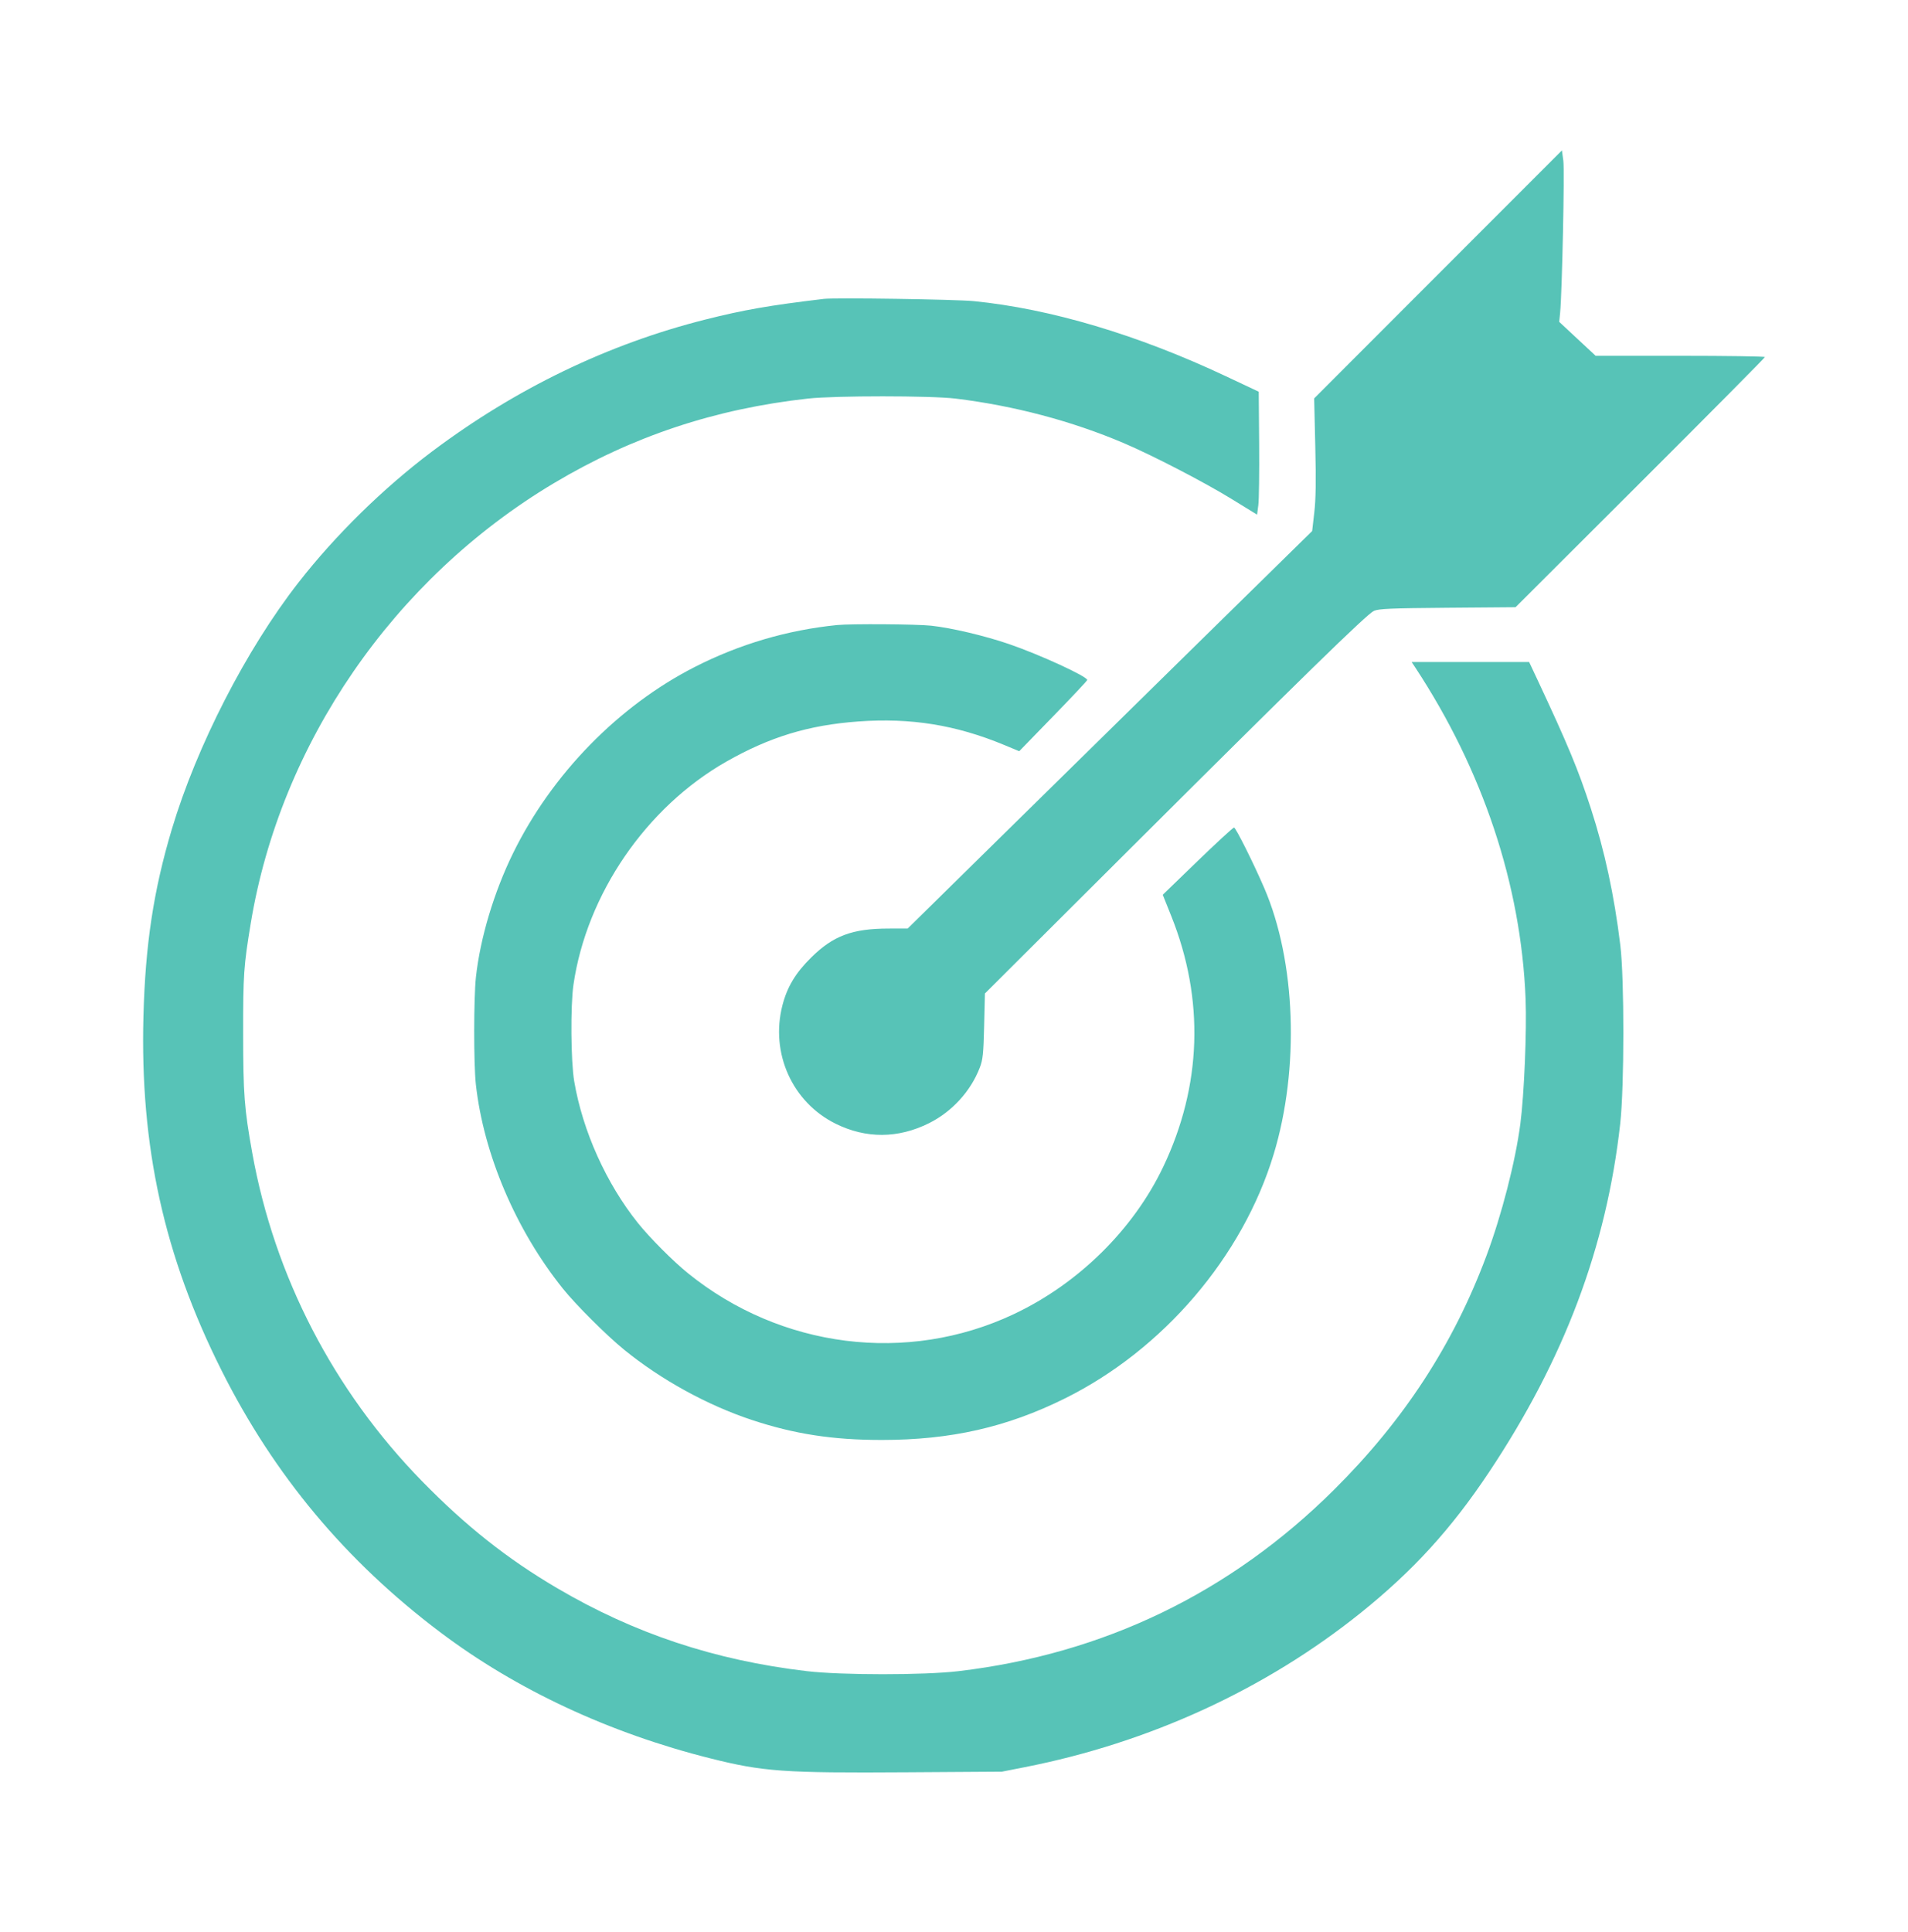 <svg width="80" height="81" viewBox="0 0 80 81" fill="none" xmlns="http://www.w3.org/2000/svg">
<path fill-rule="evenodd" clip-rule="evenodd" d="M60.295 11.503L55.101 16.702L55.148 18.71C55.182 20.169 55.171 20.93 55.106 21.49L55.017 22.262L50.215 26.975C47.574 29.567 43.759 33.317 41.737 35.306L38.06 38.924L37.256 38.926C35.737 38.928 34.935 39.228 34.014 40.138C33.355 40.788 33.004 41.374 32.804 42.152C32.293 44.15 33.22 46.209 35.037 47.108C36.311 47.738 37.654 47.731 38.948 47.088C39.913 46.608 40.699 45.75 41.082 44.755C41.209 44.425 41.235 44.181 41.264 43.01L41.297 41.648L46.968 35.995C54.549 28.438 57.311 25.742 57.605 25.61C57.81 25.519 58.294 25.498 60.697 25.478L63.545 25.455L68.772 20.238C71.648 17.368 74 14.997 74 14.968C74 14.94 72.403 14.916 70.452 14.916H66.904L66.14 14.205L65.376 13.493L65.414 13.112C65.496 12.271 65.605 7.157 65.549 6.742L65.49 6.305L60.295 11.503ZM34.541 12.53C32.254 12.803 31.189 12.989 29.574 13.396C25.491 14.424 21.621 16.292 18.112 18.93C16.068 20.467 14.07 22.427 12.513 24.422C10.324 27.228 8.252 31.265 7.205 34.761C6.439 37.322 6.093 39.596 6.014 42.602C5.869 48.065 6.877 52.64 9.283 57.439C11.492 61.845 14.496 65.441 18.465 68.431C21.654 70.834 25.552 72.653 29.794 73.716C32.003 74.27 32.869 74.331 38.015 74.297L42.009 74.271L42.963 74.083C48.186 73.057 53.054 70.822 57.05 67.615C59.245 65.853 60.842 64.103 62.431 61.718C65.582 56.989 67.358 52.274 67.933 47.112C68.107 45.546 68.11 41.036 67.937 39.618C67.681 37.524 67.285 35.685 66.703 33.892C66.179 32.274 65.74 31.219 64.449 28.464L64.115 27.753H61.652H59.189L59.338 27.978C62.178 32.296 63.776 37.095 63.966 41.873C64.019 43.196 63.906 45.886 63.747 47.107C63.542 48.684 62.964 50.933 62.323 52.648C60.941 56.352 58.861 59.544 55.94 62.447C51.588 66.772 46.29 69.333 40.19 70.057C38.752 70.228 35.279 70.228 33.825 70.056C29.965 69.602 26.581 68.475 23.339 66.565C21.259 65.34 19.519 63.961 17.694 62.092C13.982 58.29 11.51 53.512 10.578 48.34C10.243 46.481 10.197 45.866 10.195 43.331C10.193 40.857 10.218 40.496 10.512 38.716C11.757 31.165 16.505 24.267 23.218 20.259C26.508 18.294 29.976 17.139 33.881 16.708C35.011 16.583 39.038 16.584 40.064 16.709C42.518 17.008 44.939 17.649 47.115 18.575C48.327 19.091 50.488 20.21 51.631 20.913L52.708 21.575L52.76 21.177C52.789 20.958 52.804 19.799 52.795 18.6L52.777 16.421L51.388 15.767C47.705 14.033 44.044 12.943 40.828 12.624C40.075 12.549 35.014 12.473 34.541 12.53ZM35.097 26.203C33.017 26.412 31.012 27.002 29.137 27.957C25.935 29.587 23.136 32.454 21.512 35.767C20.709 37.405 20.134 39.327 19.955 40.963C19.86 41.837 19.858 44.609 19.952 45.457C20.277 48.386 21.627 51.558 23.597 54.016C24.141 54.695 25.427 55.978 26.17 56.583C27.715 57.84 29.65 58.905 31.52 59.525C33.303 60.117 34.92 60.366 36.972 60.365C39.871 60.364 42.215 59.832 44.649 58.625C48.767 56.583 52.099 52.688 53.403 48.39C54.494 44.792 54.335 40.301 53.007 37.224C52.553 36.172 51.813 34.692 51.741 34.692C51.7 34.692 51.01 35.326 50.209 36.101L48.753 37.51L49.112 38.408C50.507 41.895 50.39 45.52 48.774 48.912C47.52 51.545 45.211 53.819 42.496 55.096C38.036 57.194 32.739 56.526 28.845 53.375C28.22 52.87 27.25 51.896 26.752 51.276C25.422 49.617 24.432 47.419 24.077 45.336C23.934 44.5 23.916 42.171 24.044 41.284C24.595 37.487 27.092 33.842 30.452 31.93C32.276 30.892 33.902 30.397 35.986 30.245C38.184 30.085 40.071 30.388 42.094 31.226L42.735 31.492L44.161 30.024C44.945 29.218 45.587 28.535 45.587 28.507C45.587 28.357 43.602 27.445 42.312 27.002C41.289 26.651 39.892 26.321 39.042 26.23C38.427 26.163 35.679 26.145 35.097 26.203Z" fill="#57C3B7"/>
</svg>
